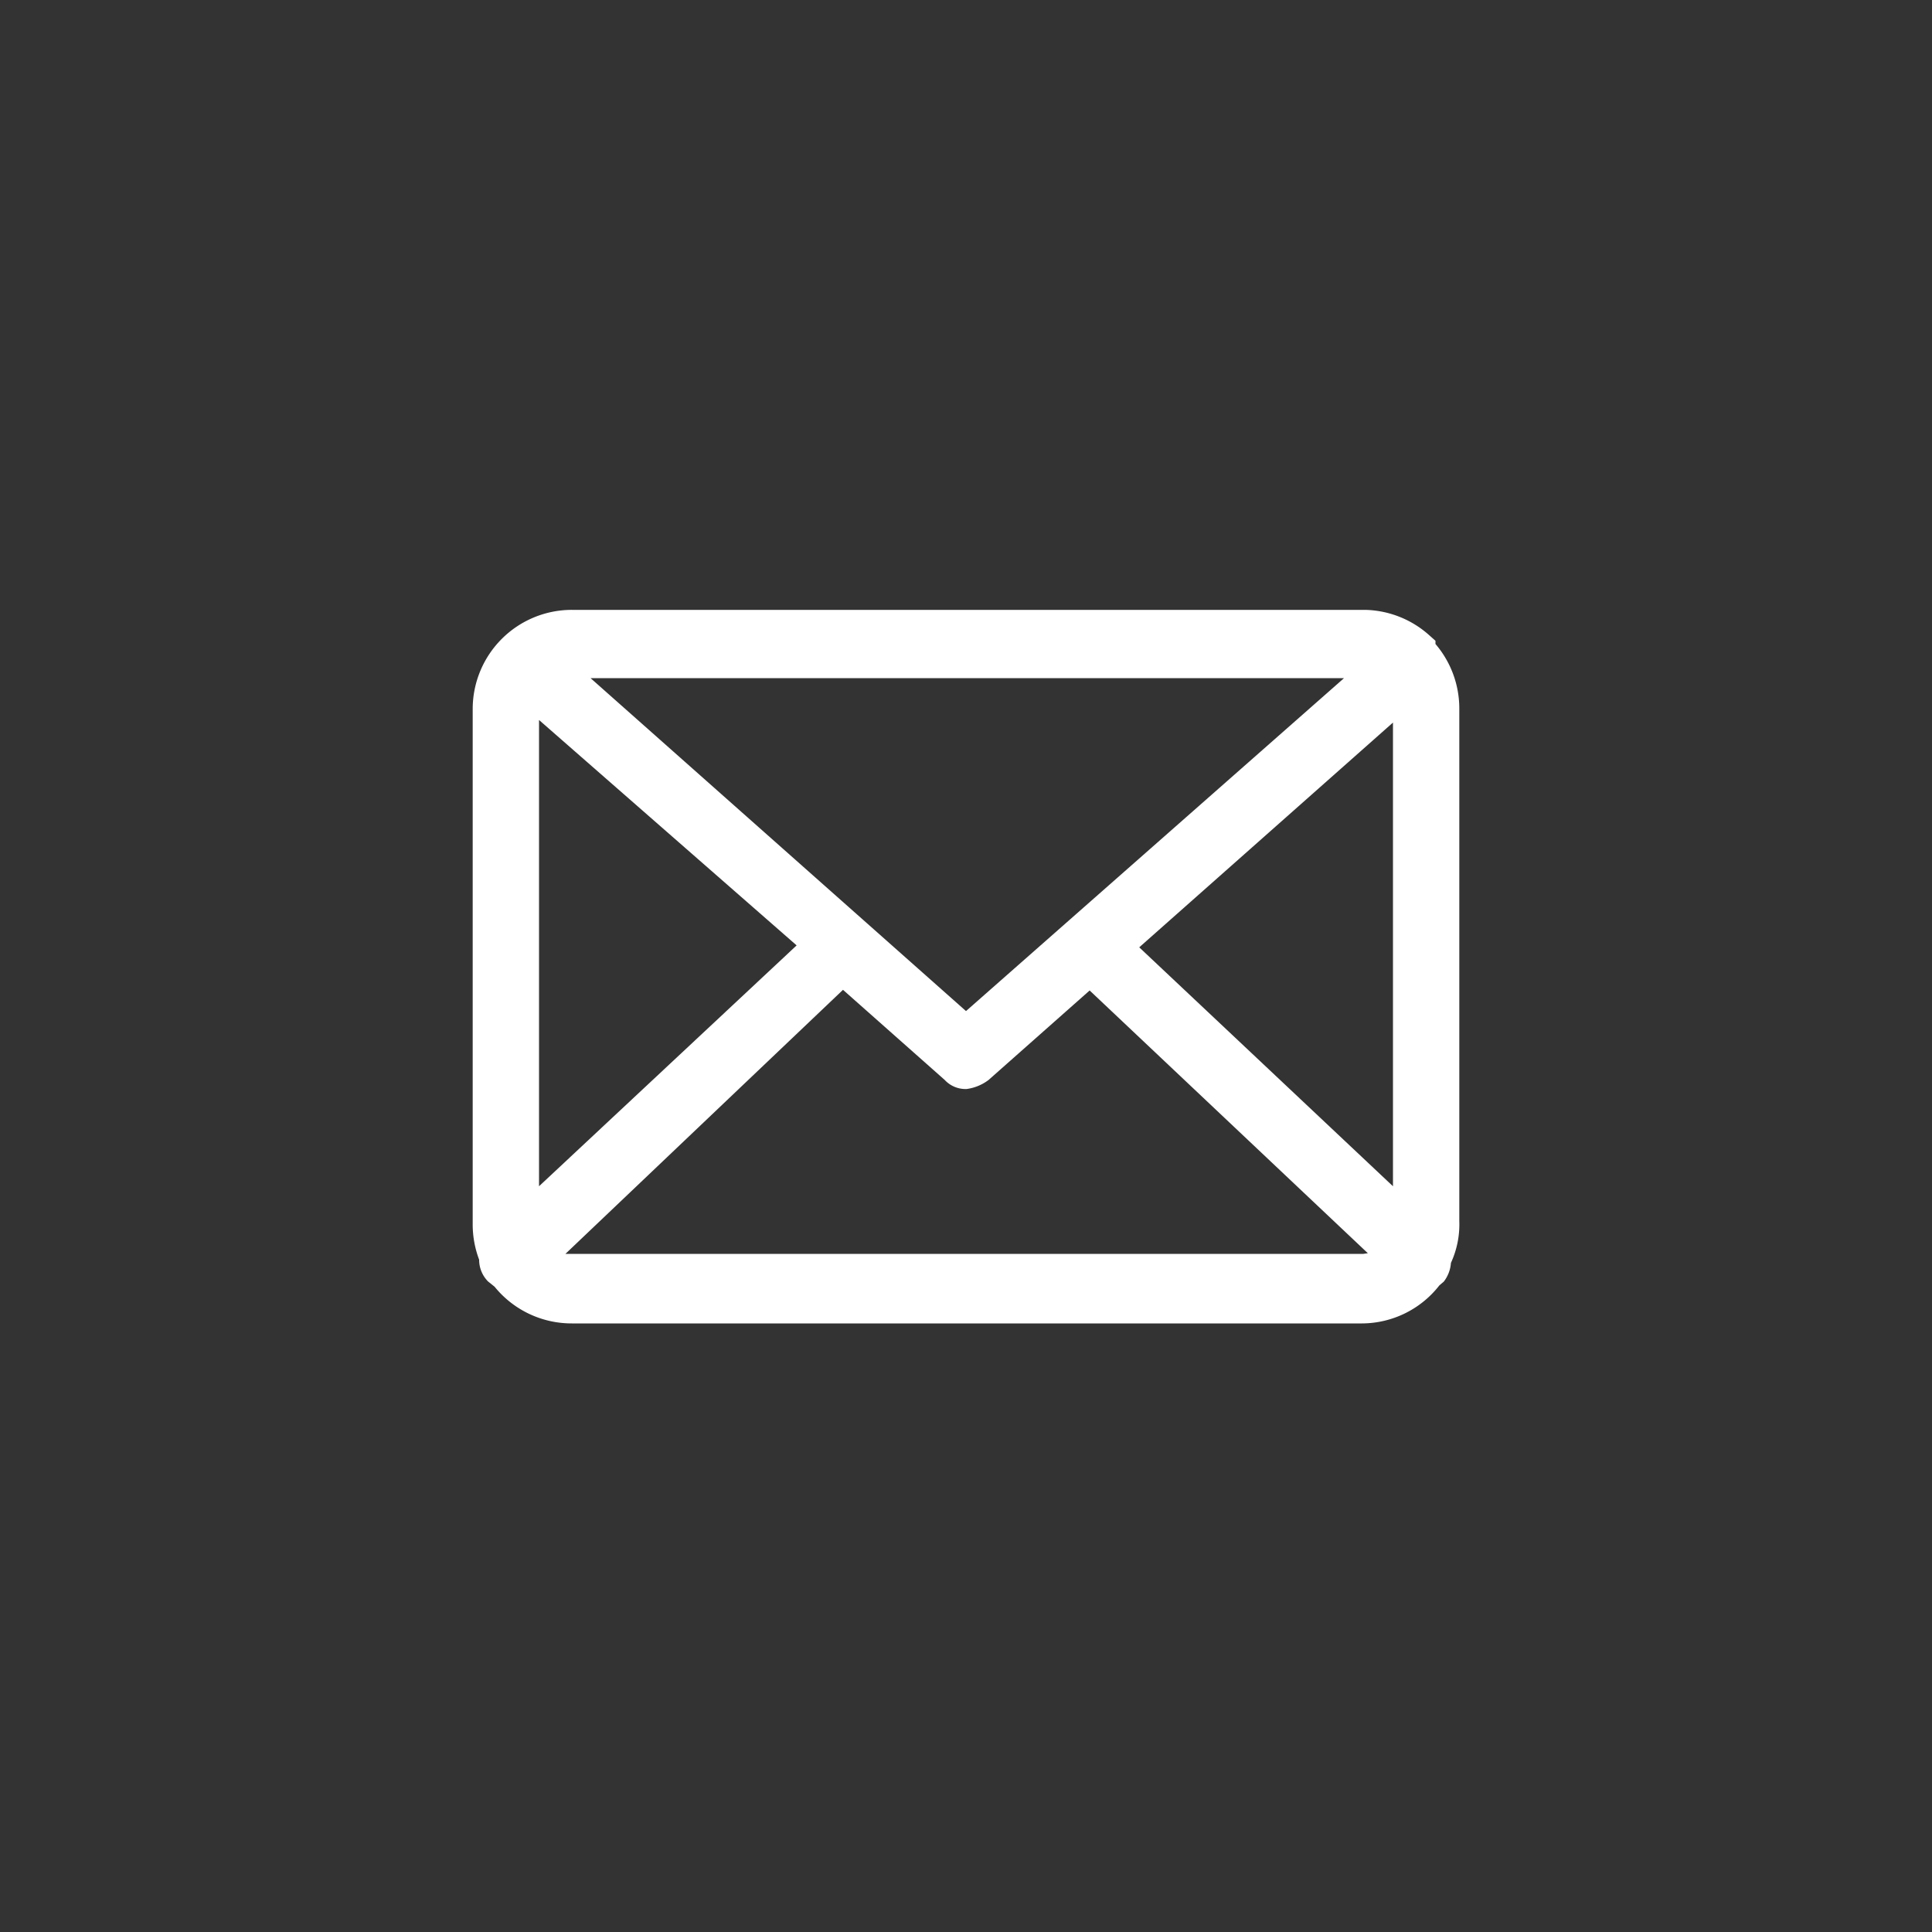 <svg xmlns="http://www.w3.org/2000/svg" viewBox="0 0 30 30"><rect x="0" y="0" width="30" height="30" fill="#333333" stroke="none"/><defs><style>.cls-1{fill:none;}.cls-2{fill:#fff;}</style></defs><title>contact_icon</title><g id="レイヤー_2" data-name="レイヤー 2"><g id="PC"><rect class="cls-1" width="30" height="30"/><path class="cls-2" d="M22.53,19.61a1.43,1.43,0,0,0,.13-.65V11a1.54,1.54,0,0,0-.37-1l0-.05-.09-.08a1.54,1.54,0,0,0-1-.4H8.88A1.54,1.54,0,0,0,7.34,11V19a1.55,1.55,0,0,0,.1.56.48.48,0,0,0,.14.34l.1.08a1.54,1.54,0,0,0,1.2.57H21.15a1.53,1.53,0,0,0,1.2-.59l.07-.06A.54.54,0,0,0,22.53,19.61Zm-4.84-4.9,3.94-3.49v7.2ZM8.37,18.42V11.18l4,3.5Zm.8-7.89h11.7L15,15.7Zm12,8.94H8.78l4.31-4.1,1.58,1.4a.44.44,0,0,0,.34.14.72.72,0,0,0,.34-.14l1.57-1.39,4.32,4.08Z"/></g></g></svg>